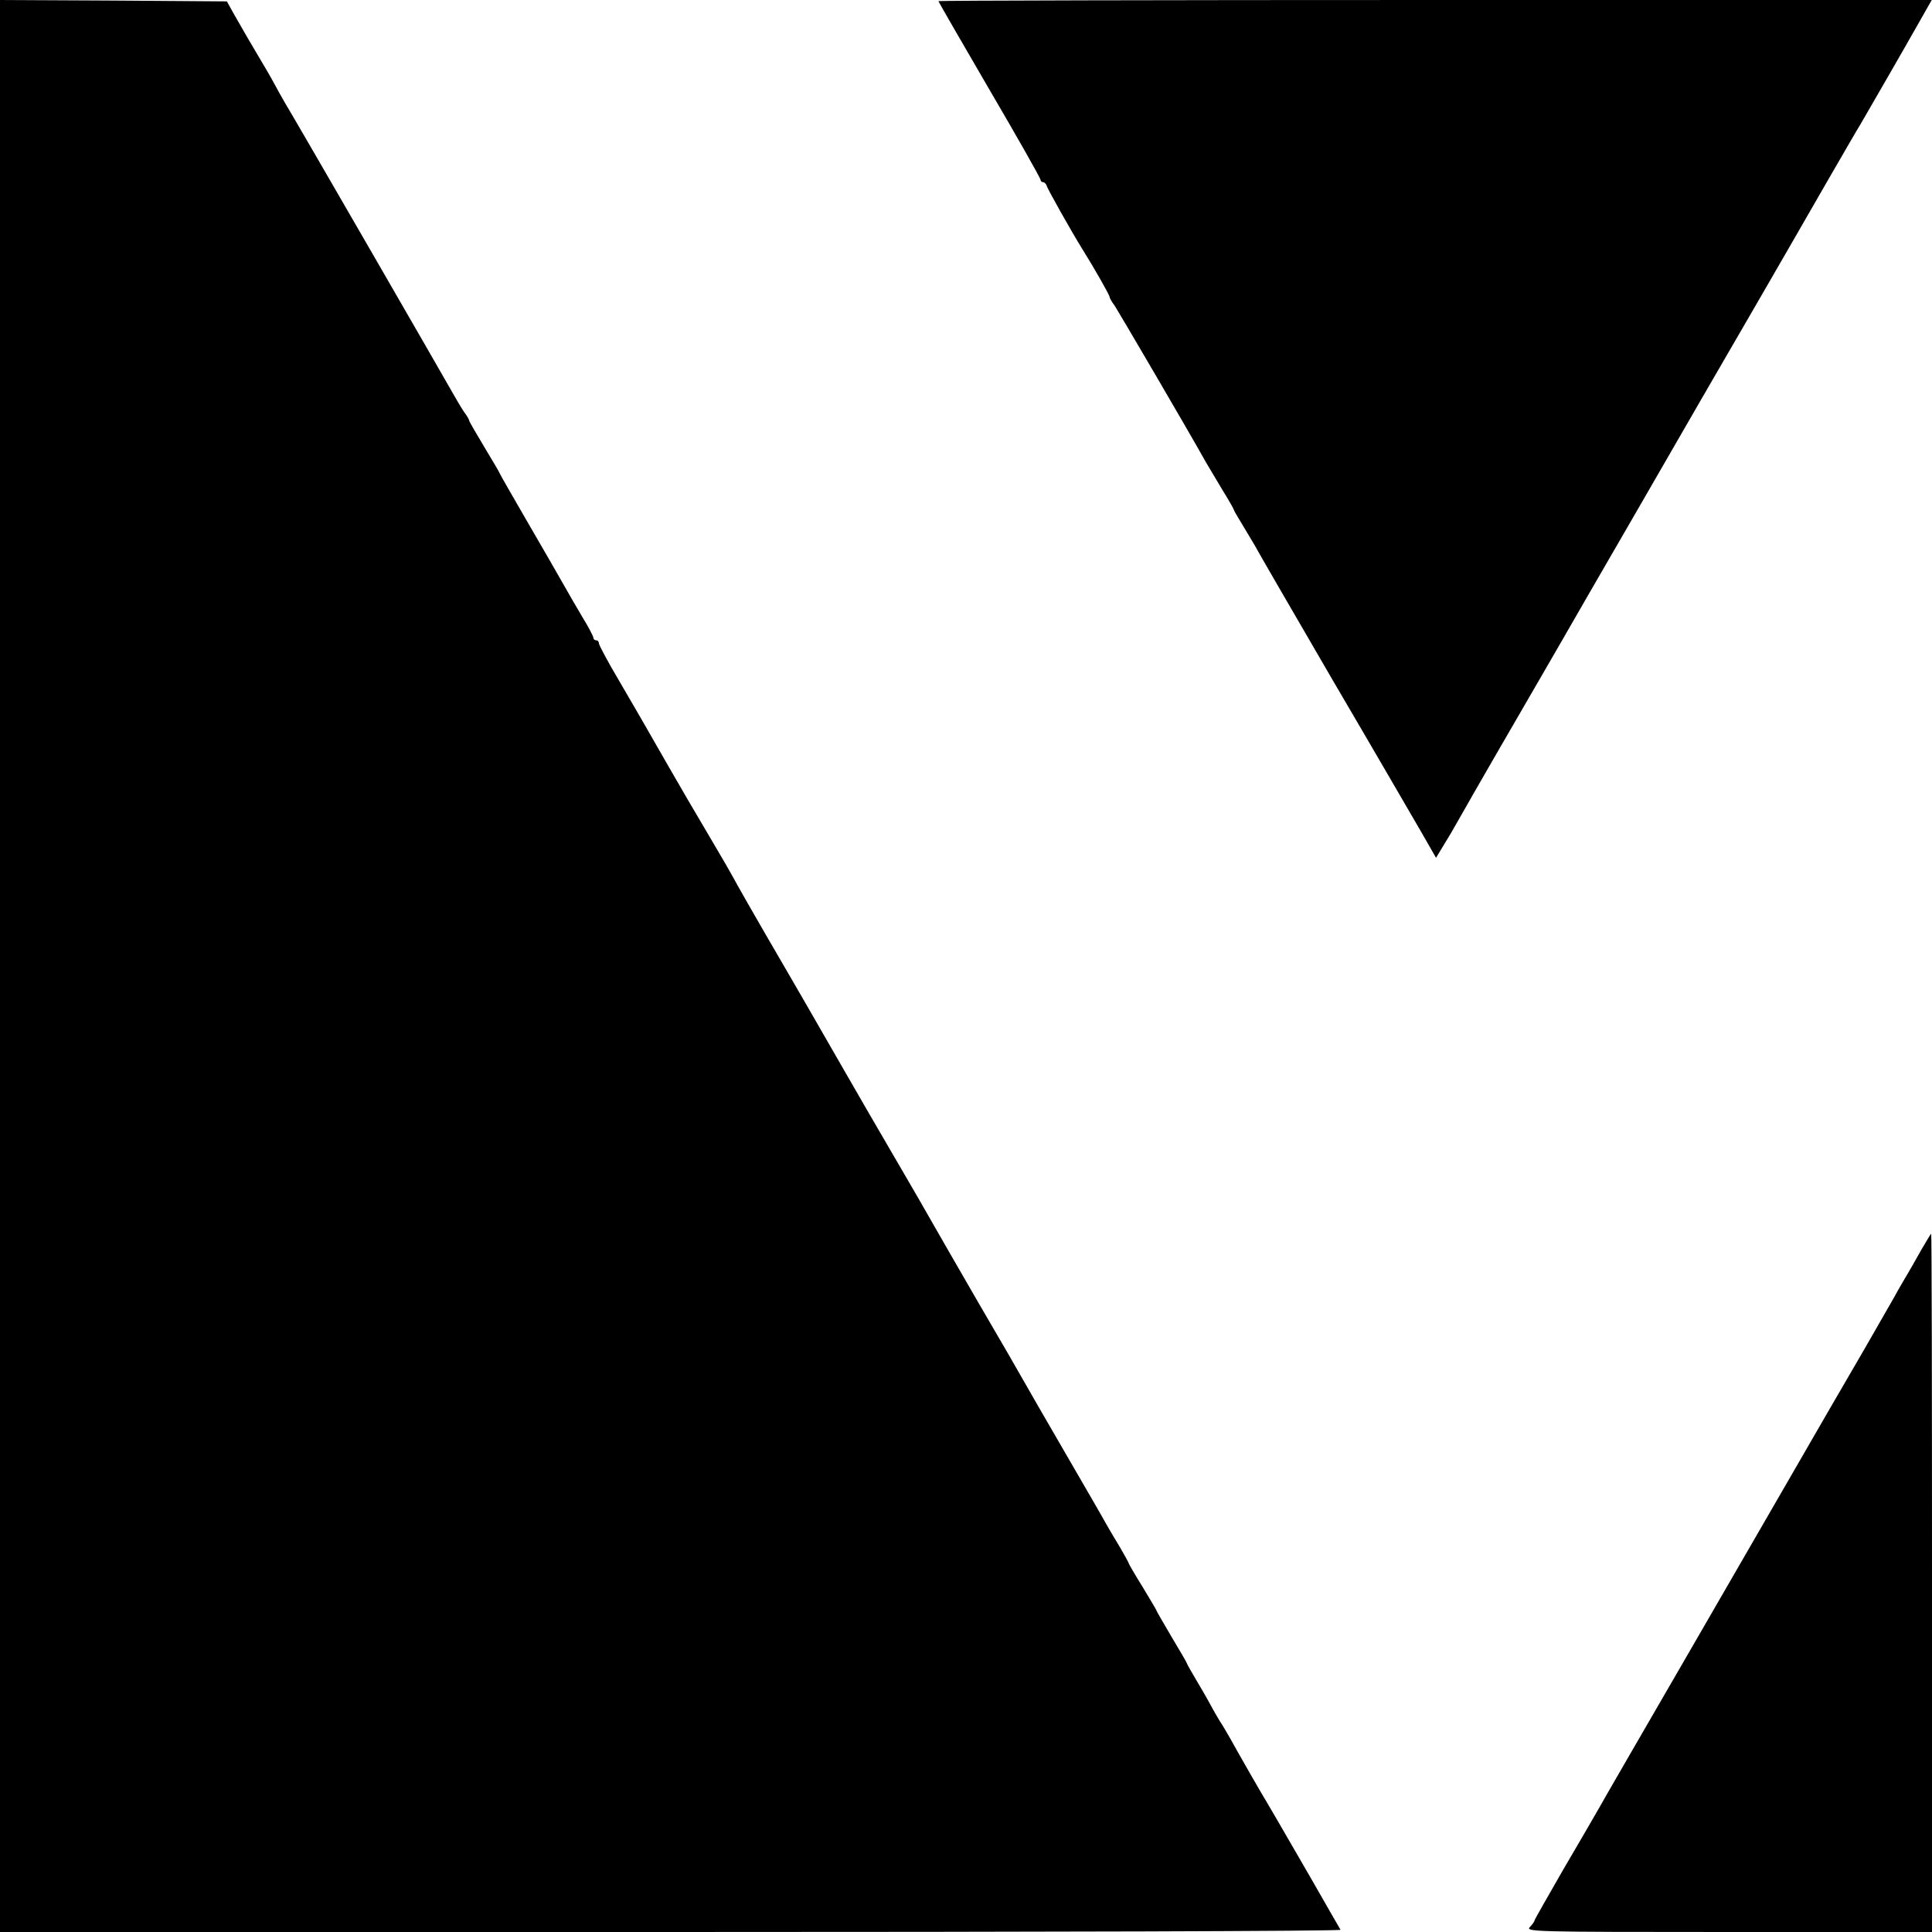 <?xml version="1.0" standalone="no"?>
<!DOCTYPE svg PUBLIC "-//W3C//DTD SVG 20010904//EN"
 "http://www.w3.org/TR/2001/REC-SVG-20010904/DTD/svg10.dtd">
<svg version="1.0" xmlns="http://www.w3.org/2000/svg"
 width="700pt" height="700pt" viewBox="0 0 700 700"
 preserveAspectRatio="xMidYMid meet">
<g transform="translate(0,700) scale(0.1,-0.1)"
fill="#000000" stroke="none">
<path d="M0 3500 l0 -3500 2431 0 c1336 0 2428 3 2426 8 -4 7 -58 100 -108
188 -111 192 -151 261 -159 274 -15 24 -99 170 -132 230 -11 19 -28 49 -39 65
-10 17 -22 37 -26 45 -4 8 -26 48 -50 88 -24 40 -43 74 -43 76 0 2 -25 45 -55
95 -30 51 -55 94 -55 96 0 2 -23 40 -50 85 -28 45 -50 83 -50 85 0 2 -14 28
-31 57 -18 29 -41 69 -52 88 -10 19 -77 134 -147 255 -70 121 -138 238 -150
260 -12 22 -86 150 -165 285 -78 135 -153 265 -167 290 -14 25 -72 126 -130
225 -58 99 -157 270 -220 380 -63 110 -141 245 -173 300 -130 223 -191 331
-198 345 -4 8 -43 76 -87 150 -44 74 -110 187 -146 250 -36 63 -75 131 -86
150 -11 19 -53 92 -94 162 -41 69 -74 131 -74 137 0 6 -4 11 -10 11 -5 0 -10
4 -10 9 0 5 -17 38 -38 72 -21 35 -52 89 -69 119 -17 30 -76 133 -132 229 -55
95 -101 175 -101 177 0 2 -25 44 -55 94 -30 50 -55 93 -55 96 0 3 -8 18 -19
32 -10 15 -29 47 -43 72 -35 62 -550 955 -607 1050 -11 19 -29 51 -39 70 -10
19 -34 60 -52 90 -34 57 -49 83 -93 160 l-25 45 -411 3 -411 2 0 -3500z"/>
<path d="M3400 6996 c0 -2 83 -146 185 -321 102 -174 185 -321 185 -326 0 -5
4 -9 9 -9 5 0 11 -6 13 -12 2 -11 92 -170 128 -228 44 -70 100 -169 100 -175
0 -4 8 -19 19 -33 14 -22 252 -427 331 -568 10 -17 37 -62 59 -99 23 -37 41
-69 41 -71 0 -3 12 -23 26 -46 14 -23 36 -60 49 -82 12 -23 140 -243 284 -491
145 -247 288 -494 319 -547 l55 -96 55 91 c29 51 66 115 81 142 23 41 111 192
270 467 9 15 75 130 147 255 73 126 257 444 409 708 153 264 290 500 304 525
66 115 263 457 272 470 10 17 162 280 220 383 l38 67 -1800 0 c-989 0 -1799
-2 -1799 -4z"/>
<path d="M6962 2473 c-18 -32 -45 -80 -62 -108 -16 -27 -33 -57 -37 -65 -5 -9
-54 -94 -109 -190 -56 -96 -193 -332 -304 -525 -111 -192 -253 -438 -315 -545
-194 -335 -311 -537 -346 -599 -14 -25 -72 -124 -128 -220 -55 -96 -101 -176
-101 -179 0 -3 -7 -14 -17 -24 -16 -17 8 -18 720 -18 l737 0 0 1265 c0 696 -1
1265 -3 1265 -1 0 -17 -26 -35 -57z"/>
</g>
</svg>
